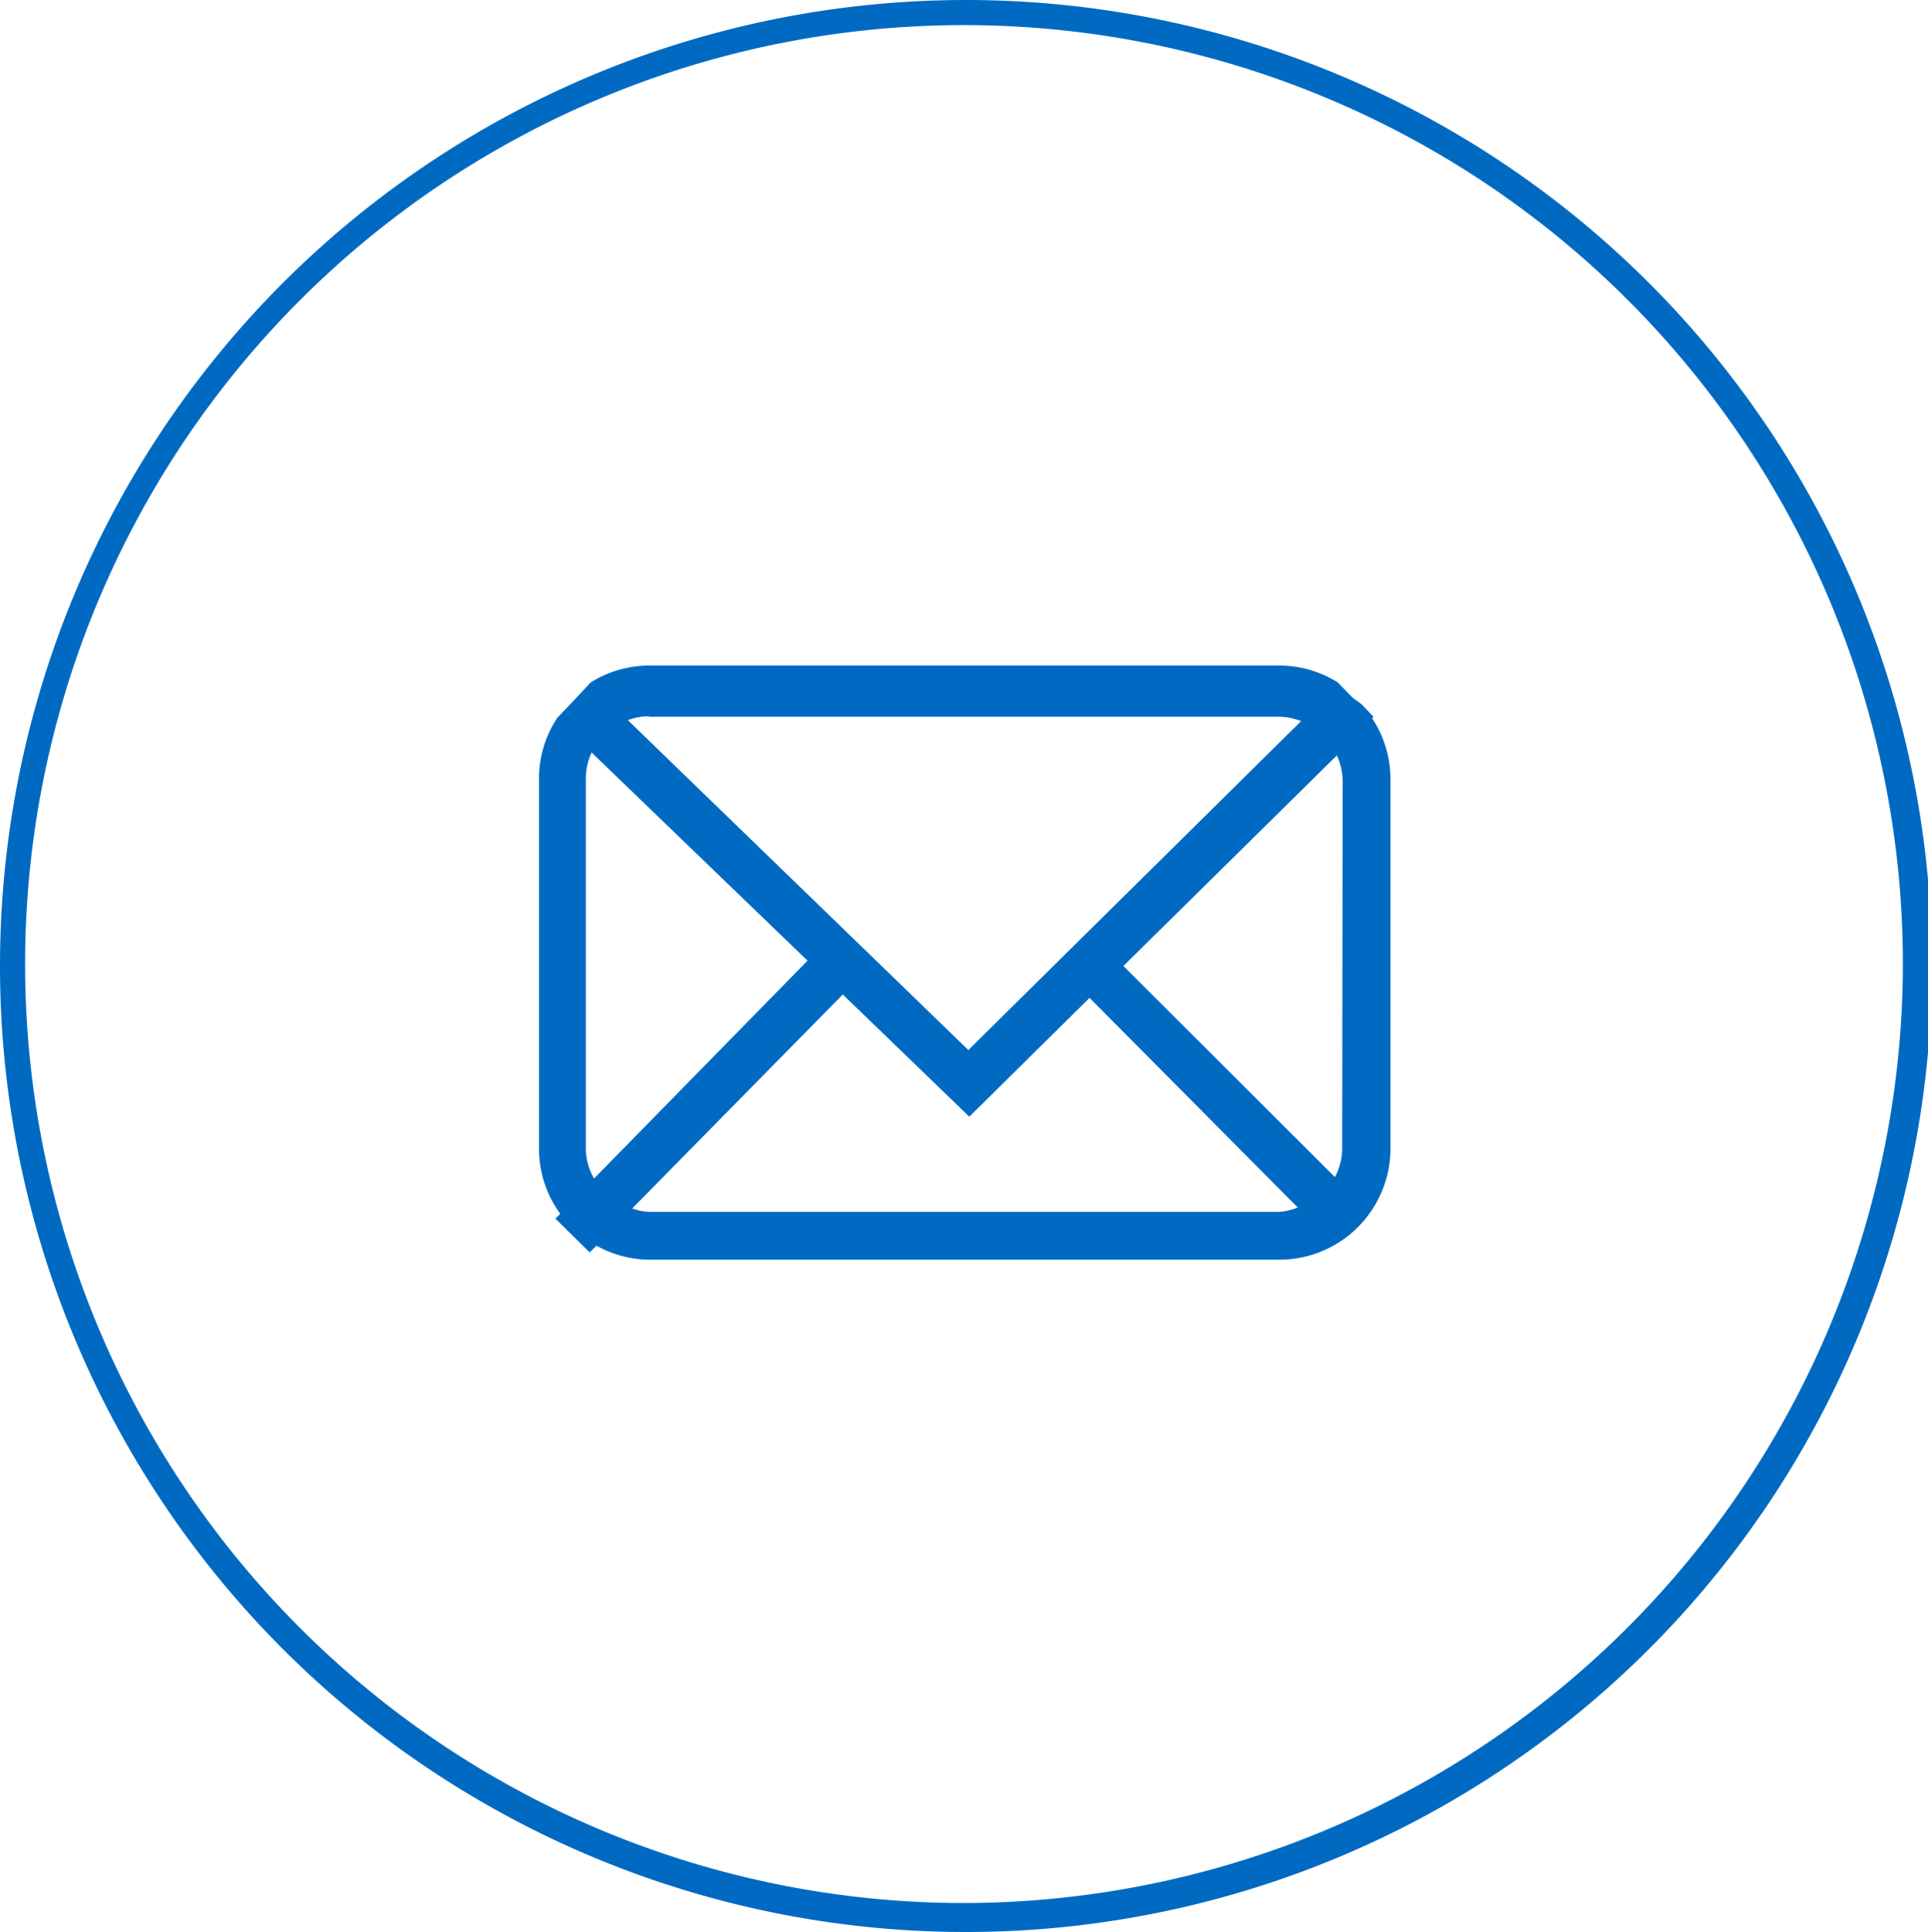 <svg xmlns="http://www.w3.org/2000/svg" viewBox="0 0 39.92 40"><defs><style>.cls-1,.cls-2{fill:#006ac3}.cls-1{stroke:#fff;stroke-linecap:round;stroke-linejoin:round;stroke-width:0}</style></defs><title>email_40</title><g id="Layer_2" data-name="Layer 2"><g id="Layer_1-2" data-name="Layer 1"><g id="email_40x40"><path class="cls-1" d="M19.96 36.51"/><path class="cls-2" d="M20 0a20 20 0 1 0 20 20A20 20 0 0 0 20 0zm0 39.4A19.44 19.44 0 1 1 39.4 20 19.47 19.47 0 0 1 20 39.4z"/><path class="cls-2" d="M28.44 14.84l-.25-.26-.19-.14-.3-.31a2.27 2.27 0 0 0-1.2-.35H13.43a2.28 2.28 0 0 0-1.2.35l-.3.32-.15.16-.24.25a2.28 2.28 0 0 0-.38 1.25v7.67a2.28 2.28 0 0 0 .44 1.35l-.1.1.71.7.14-.14a2.27 2.27 0 0 0 1.1.29h13.04a2.3 2.3 0 0 0 2.3-2.3v-7.66a2.28 2.28 0 0 0-.38-1.25zm-15 0h13.05a1.28 1.28 0 0 1 .45.09l-6.89 6.81L13 14.91a1.27 1.27 0 0 1 .43-.08zM12.3 24.4a1.26 1.26 0 0 1-.17-.61v-7.67a1.27 1.27 0 0 1 .12-.54l4.47 4.31zm14.19.69H13.43a1.25 1.25 0 0 1-.34-.07l4.36-4.43 2.62 2.53 2.49-2.46L26.87 25a1.26 1.26 0 0 1-.38.09zm1.3-1.3a1.27 1.27 0 0 1-.15.58L23.26 20l4.42-4.36a1.28 1.28 0 0 1 .12.53z"/></g></g></g></svg>